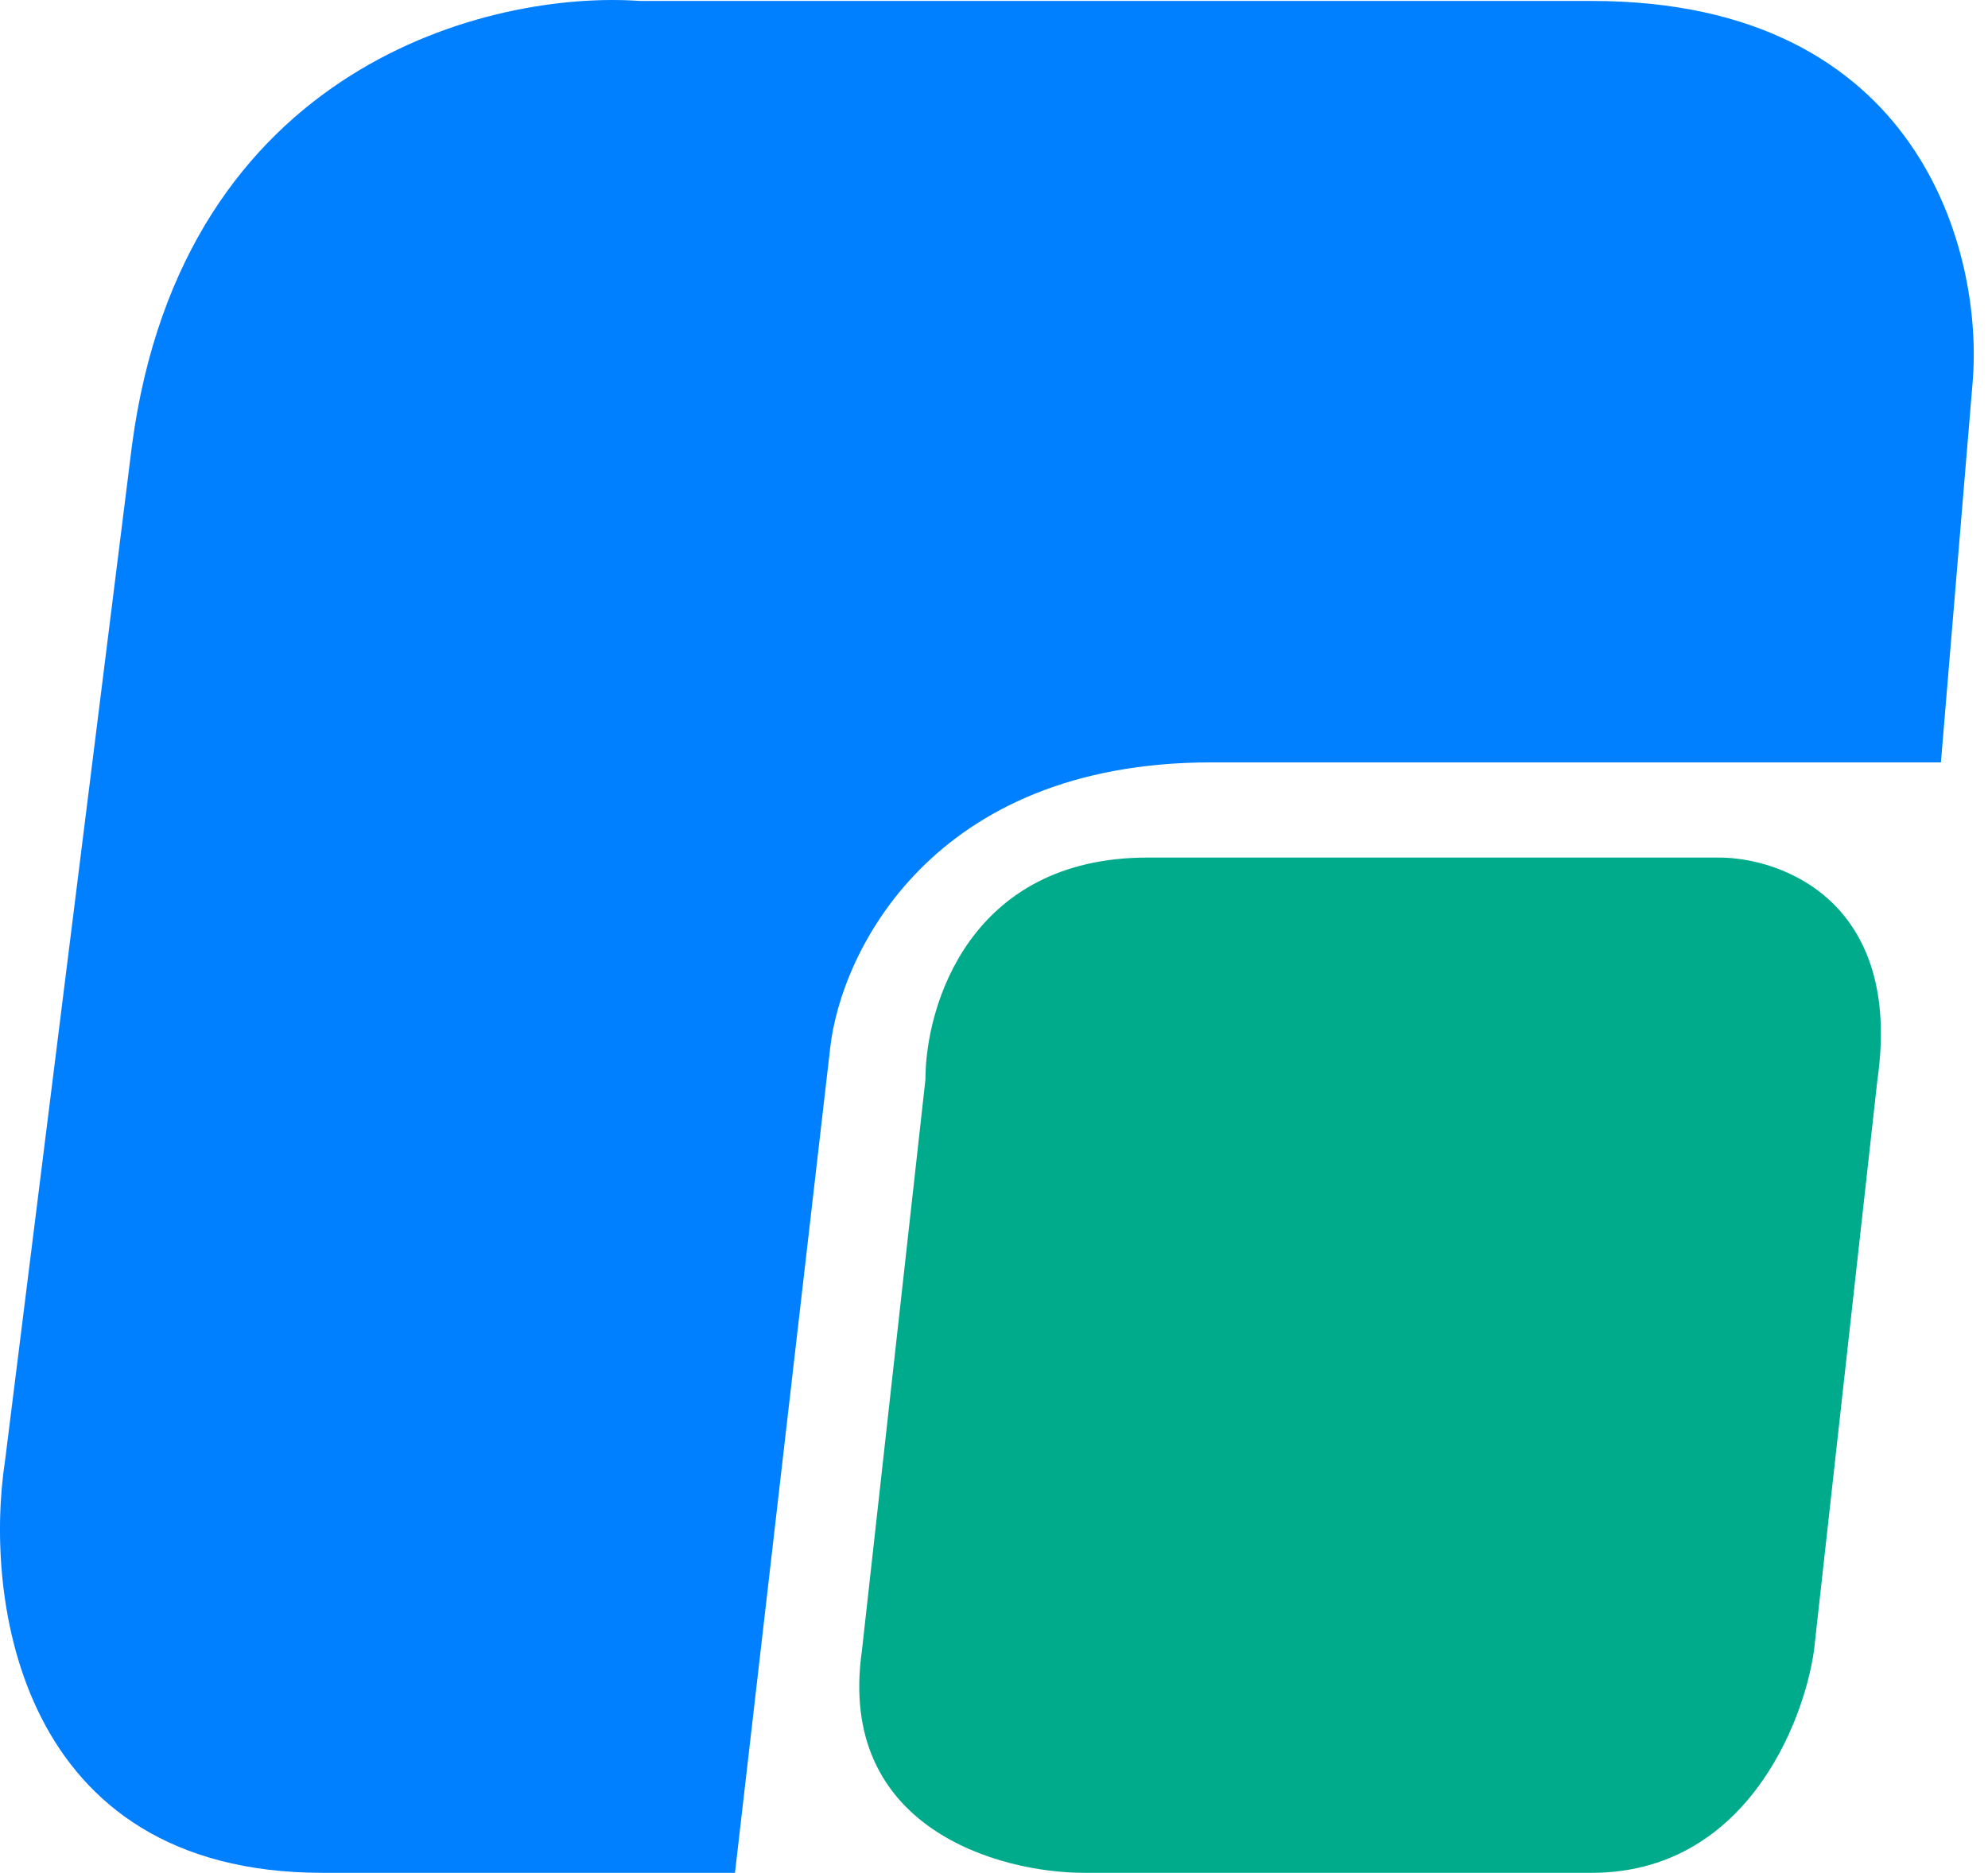 <svg xmlns="http://www.w3.org/2000/svg" width="52" height="49" viewBox="0 0 52 49" fill="none"><path d="M21.715 27.418L19.225 49H8.434C0.465 49 -0.421 41.806 0.133 38.209L3.453 11.646C4.781 1.685 12.861 -0.252 16.735 0.025H41.637C50.27 0.025 51.875 6.665 51.599 9.986L50.768 19.947H31.676C24.372 19.947 21.992 24.927 21.715 27.418Z" fill="#007FFF"></path><path d="M30.016 22.437C25.368 22.437 24.206 26.311 24.206 28.248L22.545 43.189C21.881 47.838 26.142 49 28.356 49H41.637C45.622 49 47.171 45.126 47.448 43.189L49.108 28.248C49.772 23.599 46.618 22.437 44.958 22.437H30.016Z" fill="#00AB8C"></path></svg>